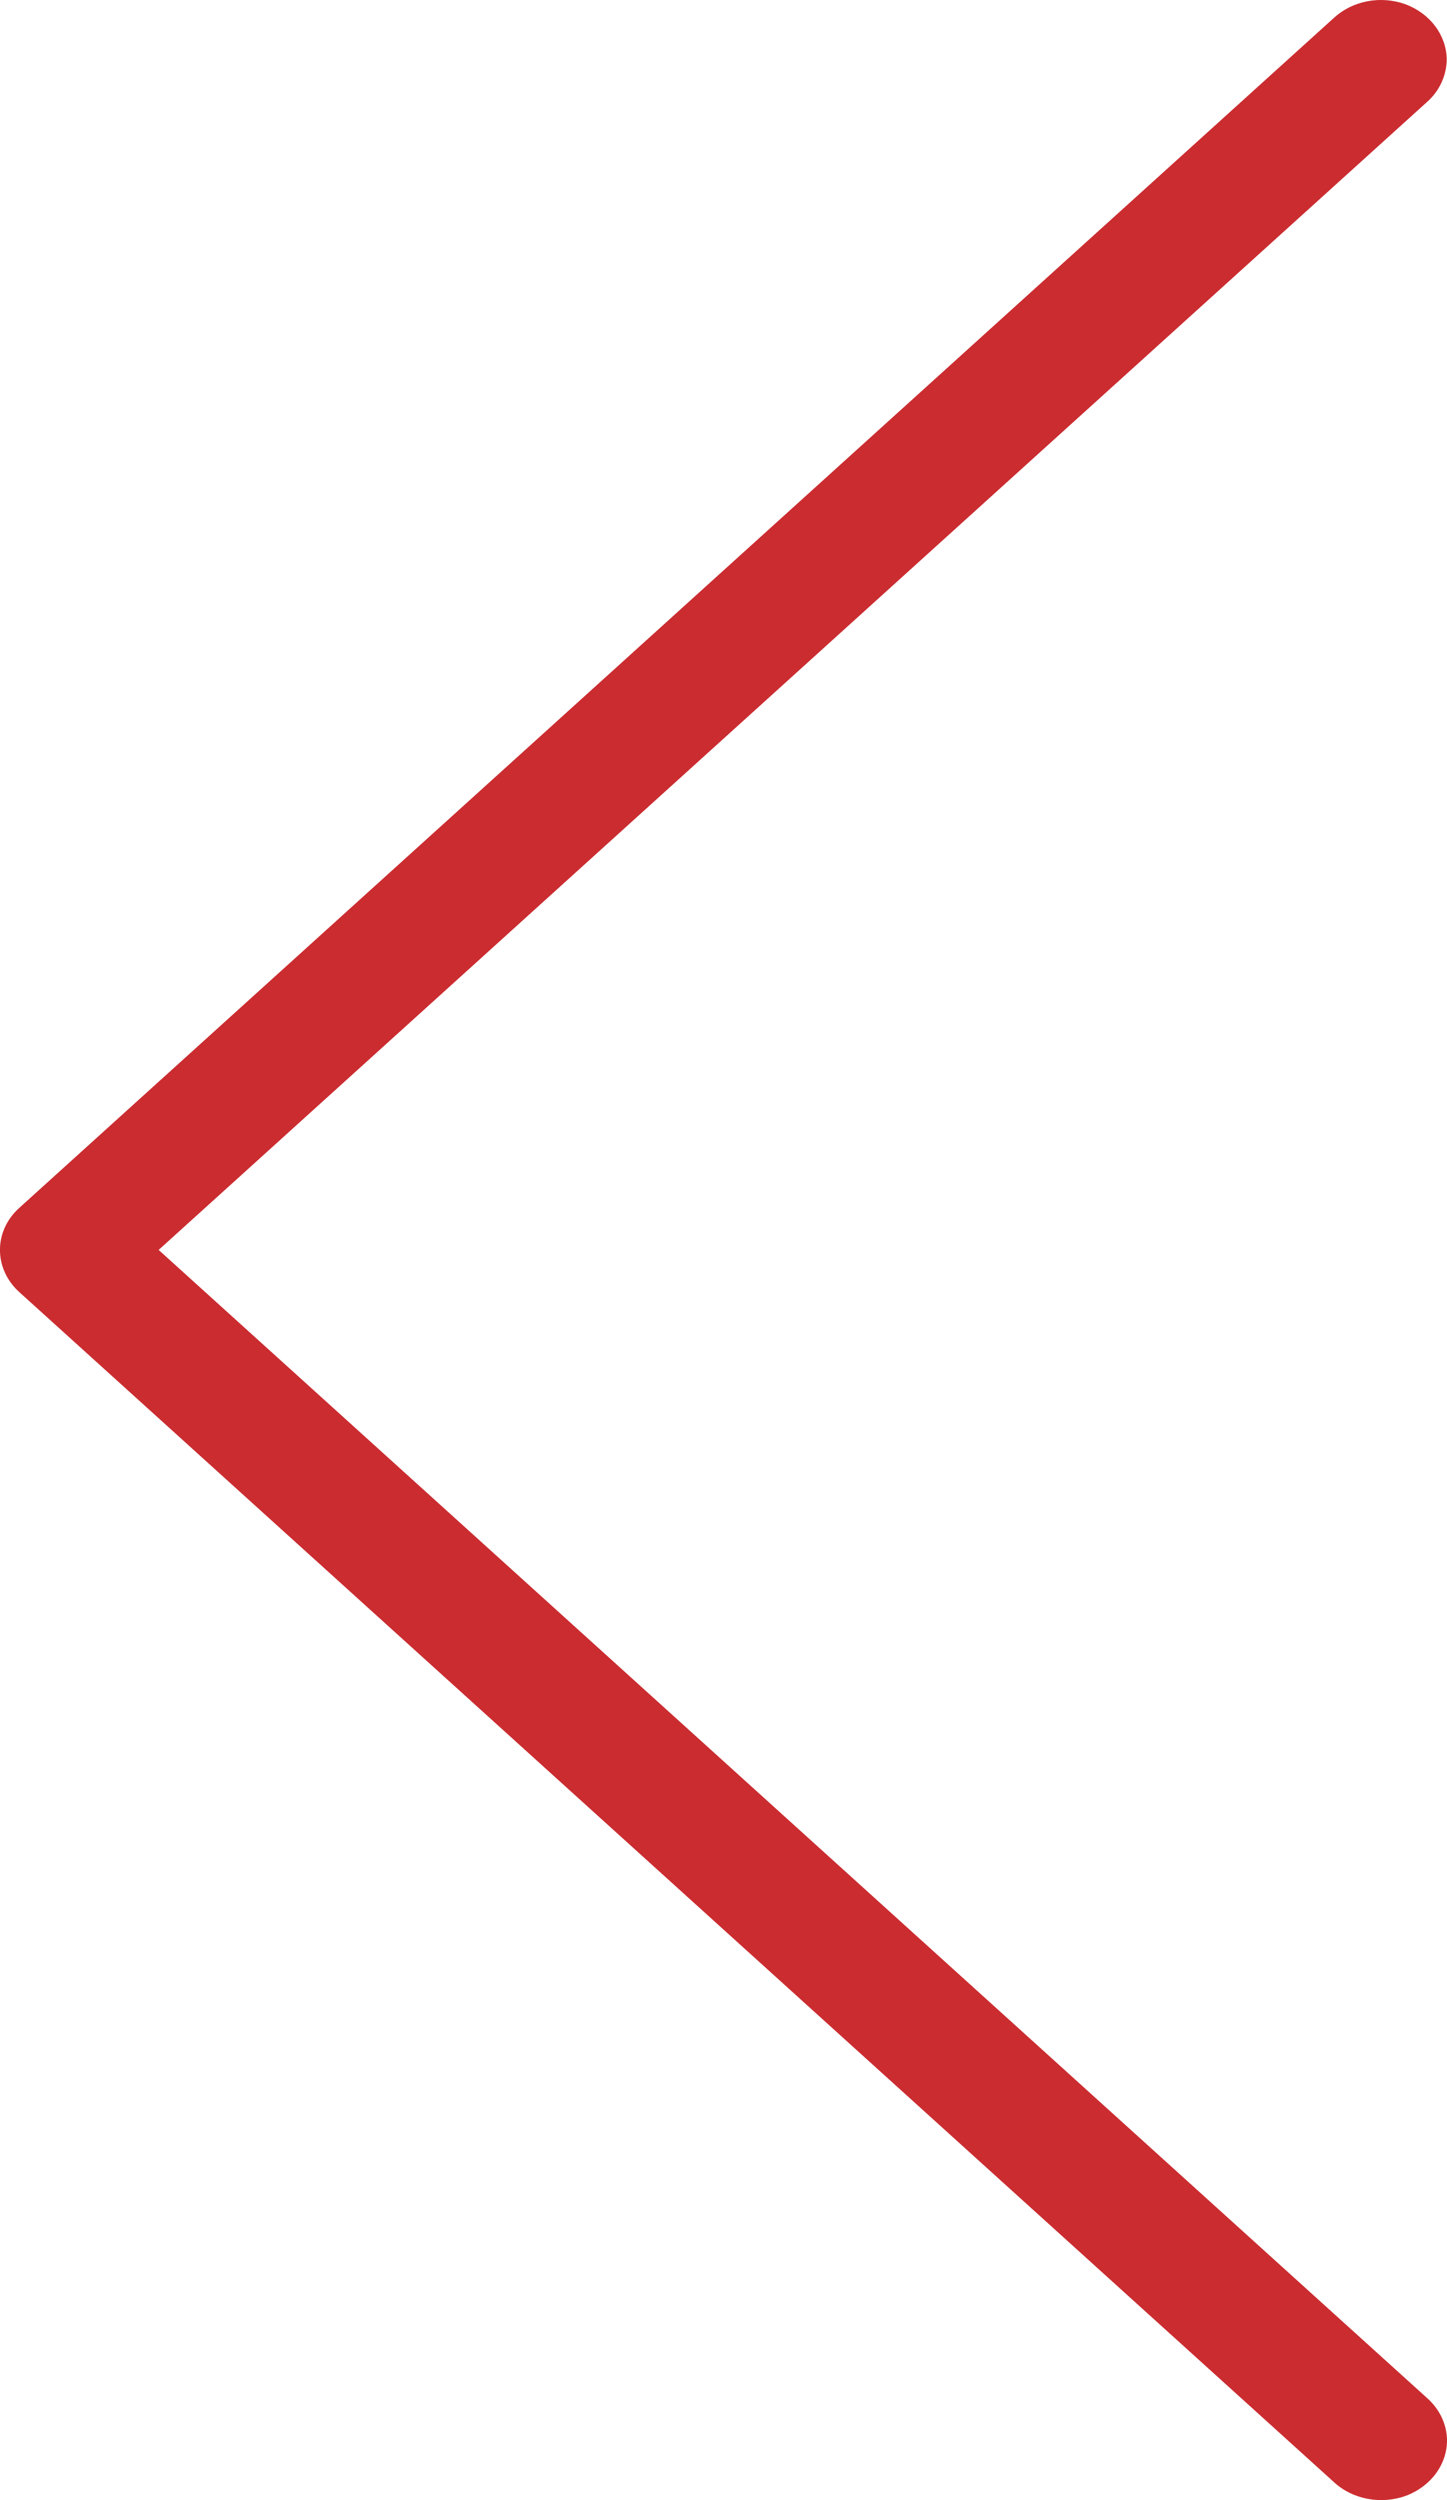 <?xml version="1.0" encoding="UTF-8"?> <svg xmlns="http://www.w3.org/2000/svg" width="11" height="19" viewBox="0 0 11 19" fill="none"> <path d="M11 18.537C10.996 18.418 10.941 18.305 10.846 18.222L1.206 9.499L10.846 0.777C10.943 0.692 10.996 0.575 10.998 0.453C10.996 0.268 10.873 0.104 10.686 0.033C10.496 -0.036 10.282 0.005 10.139 0.137L0.146 9.18C-0.049 9.356 -0.049 9.642 0.146 9.819L10.139 18.862C10.282 18.996 10.502 19.036 10.691 18.966C10.881 18.893 11.004 18.724 11 18.537Z" fill="#CB2C30"></path> </svg> 